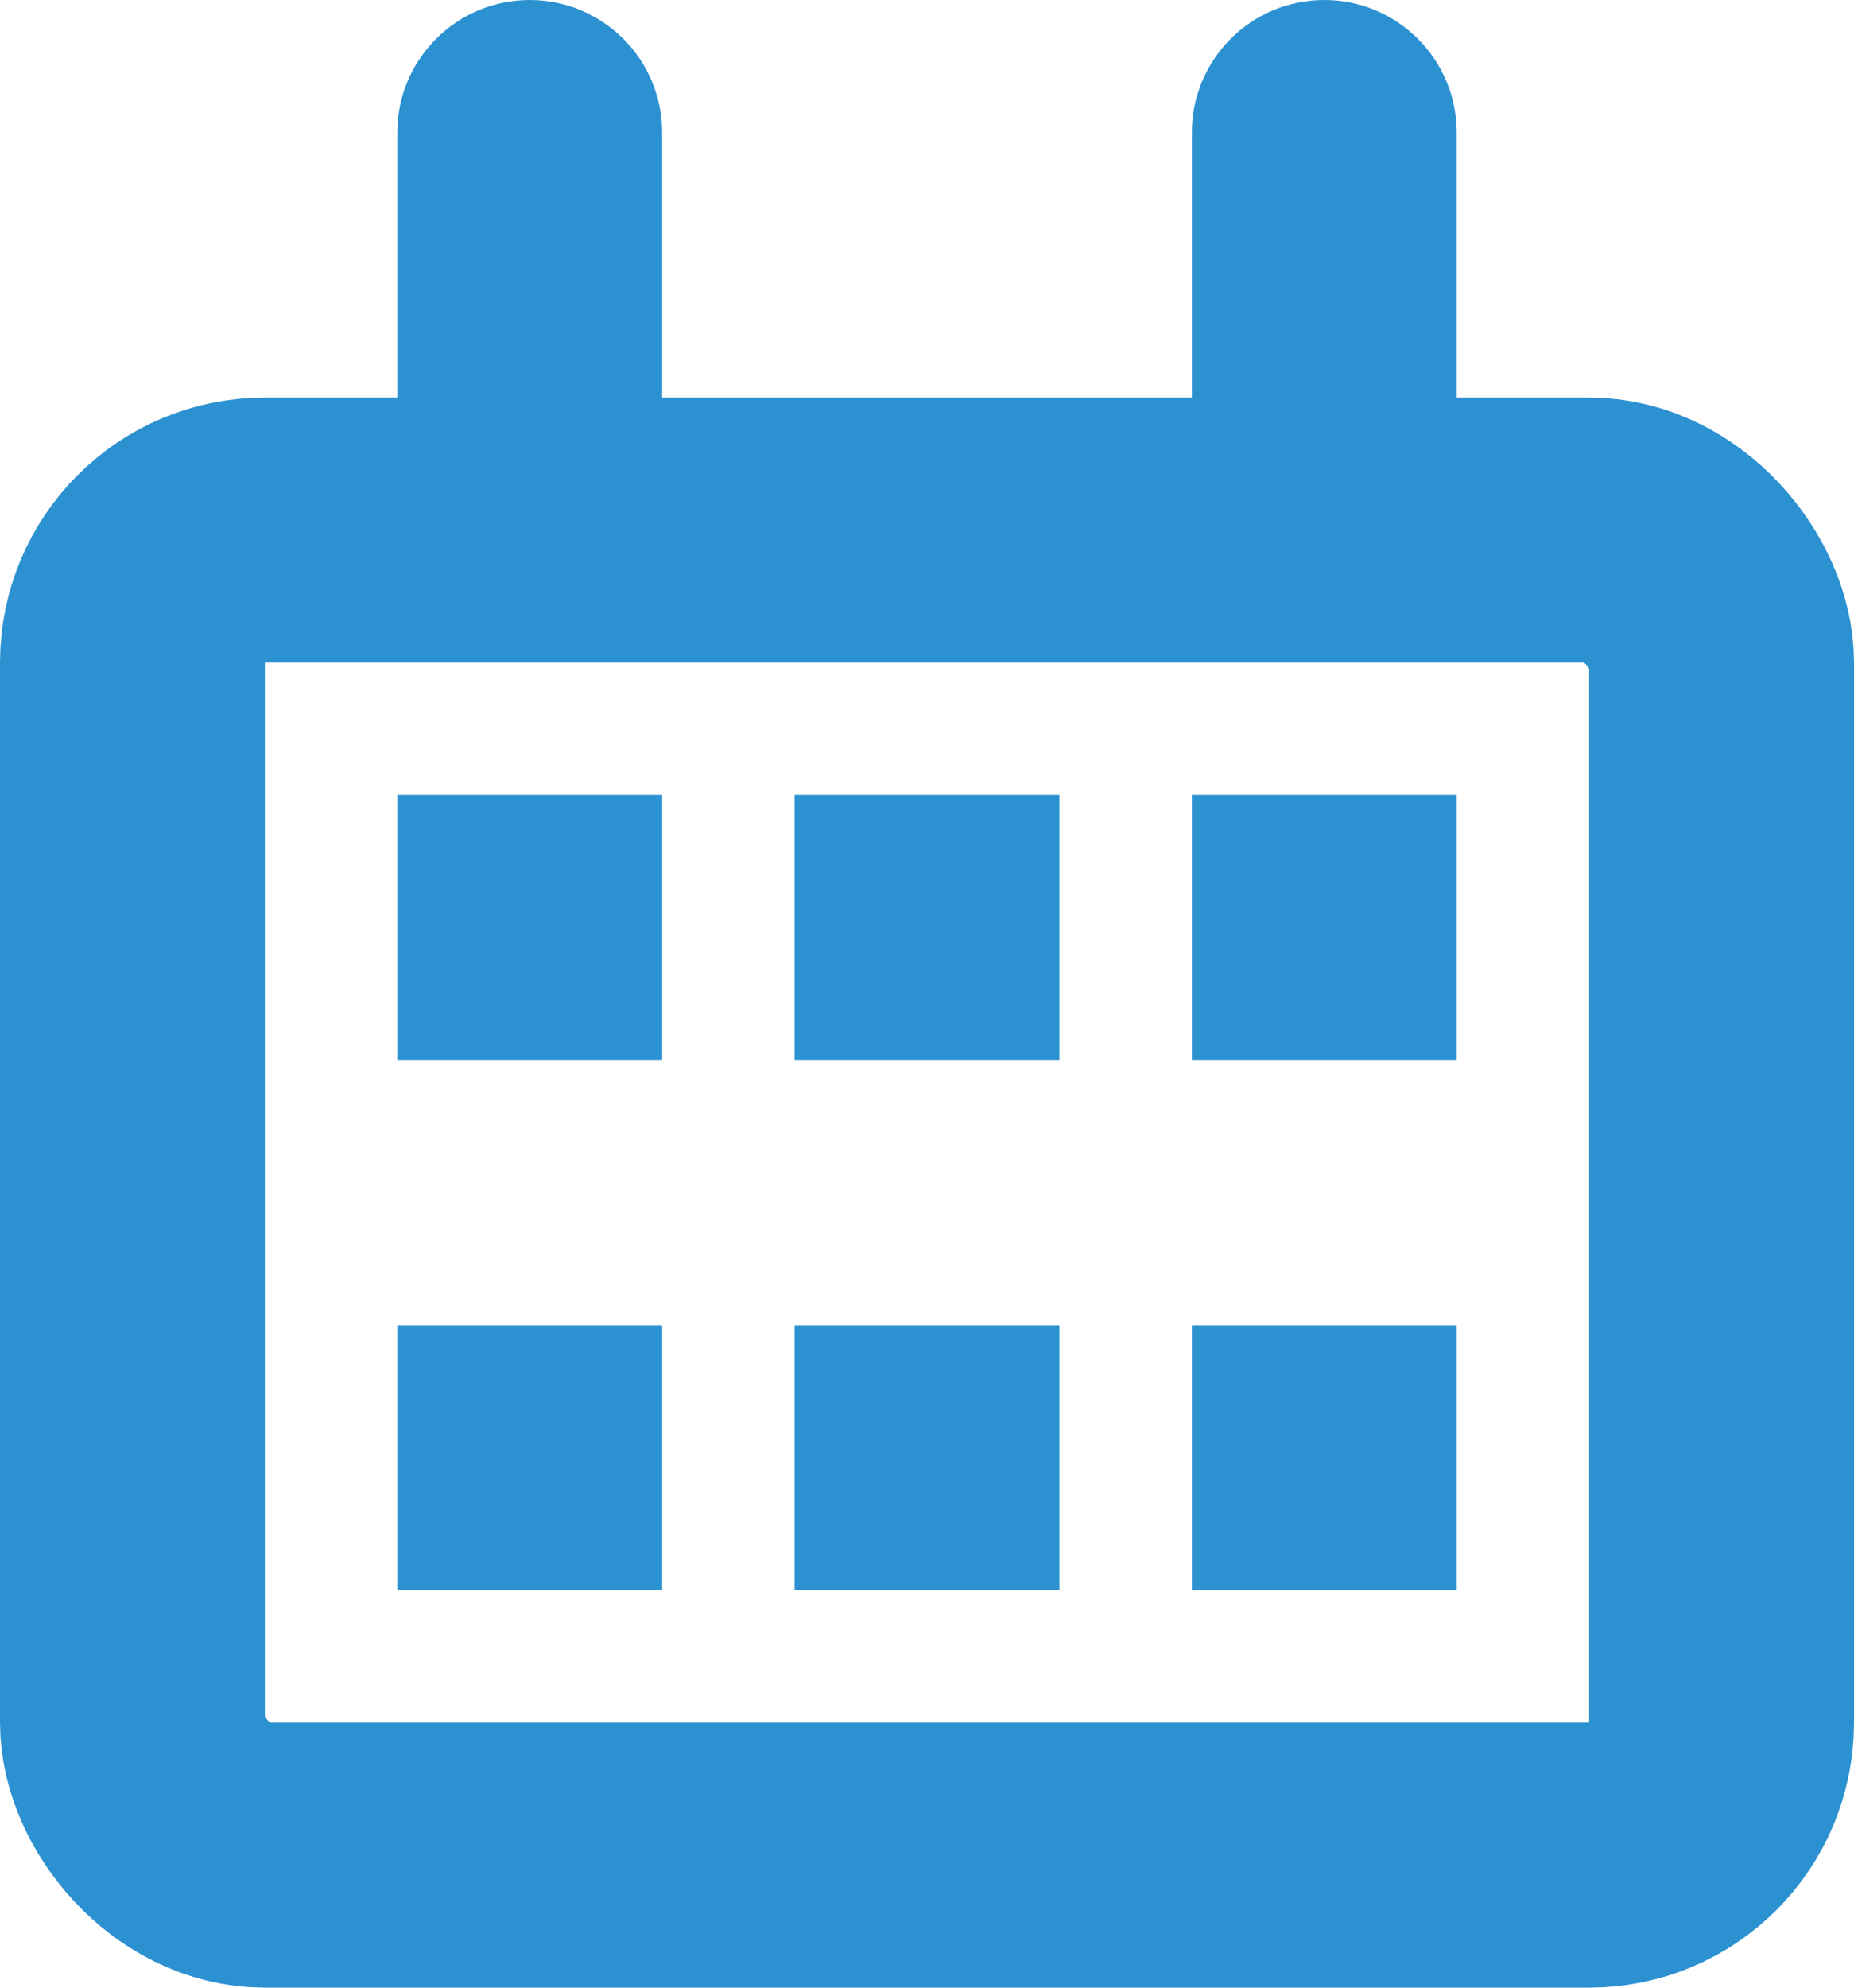 <svg width="14" height="15" viewBox="0 0 14 15" fill="none" xmlns="http://www.w3.org/2000/svg">
<rect x="1" y="4" width="12" height="10" rx="1" stroke="#2C91D1" stroke-width="2"/>
<path d="M5 1C5 0.448 4.552 0 4 0C3.448 0 3 0.448 3 1H5ZM5 4V1H3V4H5Z" fill="#2C91D1"/>
<path d="M11 1C11 0.448 10.552 0 10 0C9.448 0 9 0.448 9 1H11ZM11 4V1H9V4H11Z" fill="#2C91D1"/>
<rect x="3" y="6" width="2" height="2" fill="#2C91D1"/>
<rect x="3" y="10" width="2" height="2" fill="#2C91D1"/>
<rect x="9" y="6" width="2" height="2" fill="#2C91D1"/>
<rect x="9" y="10" width="2" height="2" fill="#2C91D1"/>
<rect x="6" y="6" width="2" height="2" fill="#2C91D1"/>
<rect x="6" y="10" width="2" height="2" fill="#2C91D1"/>
</svg>
